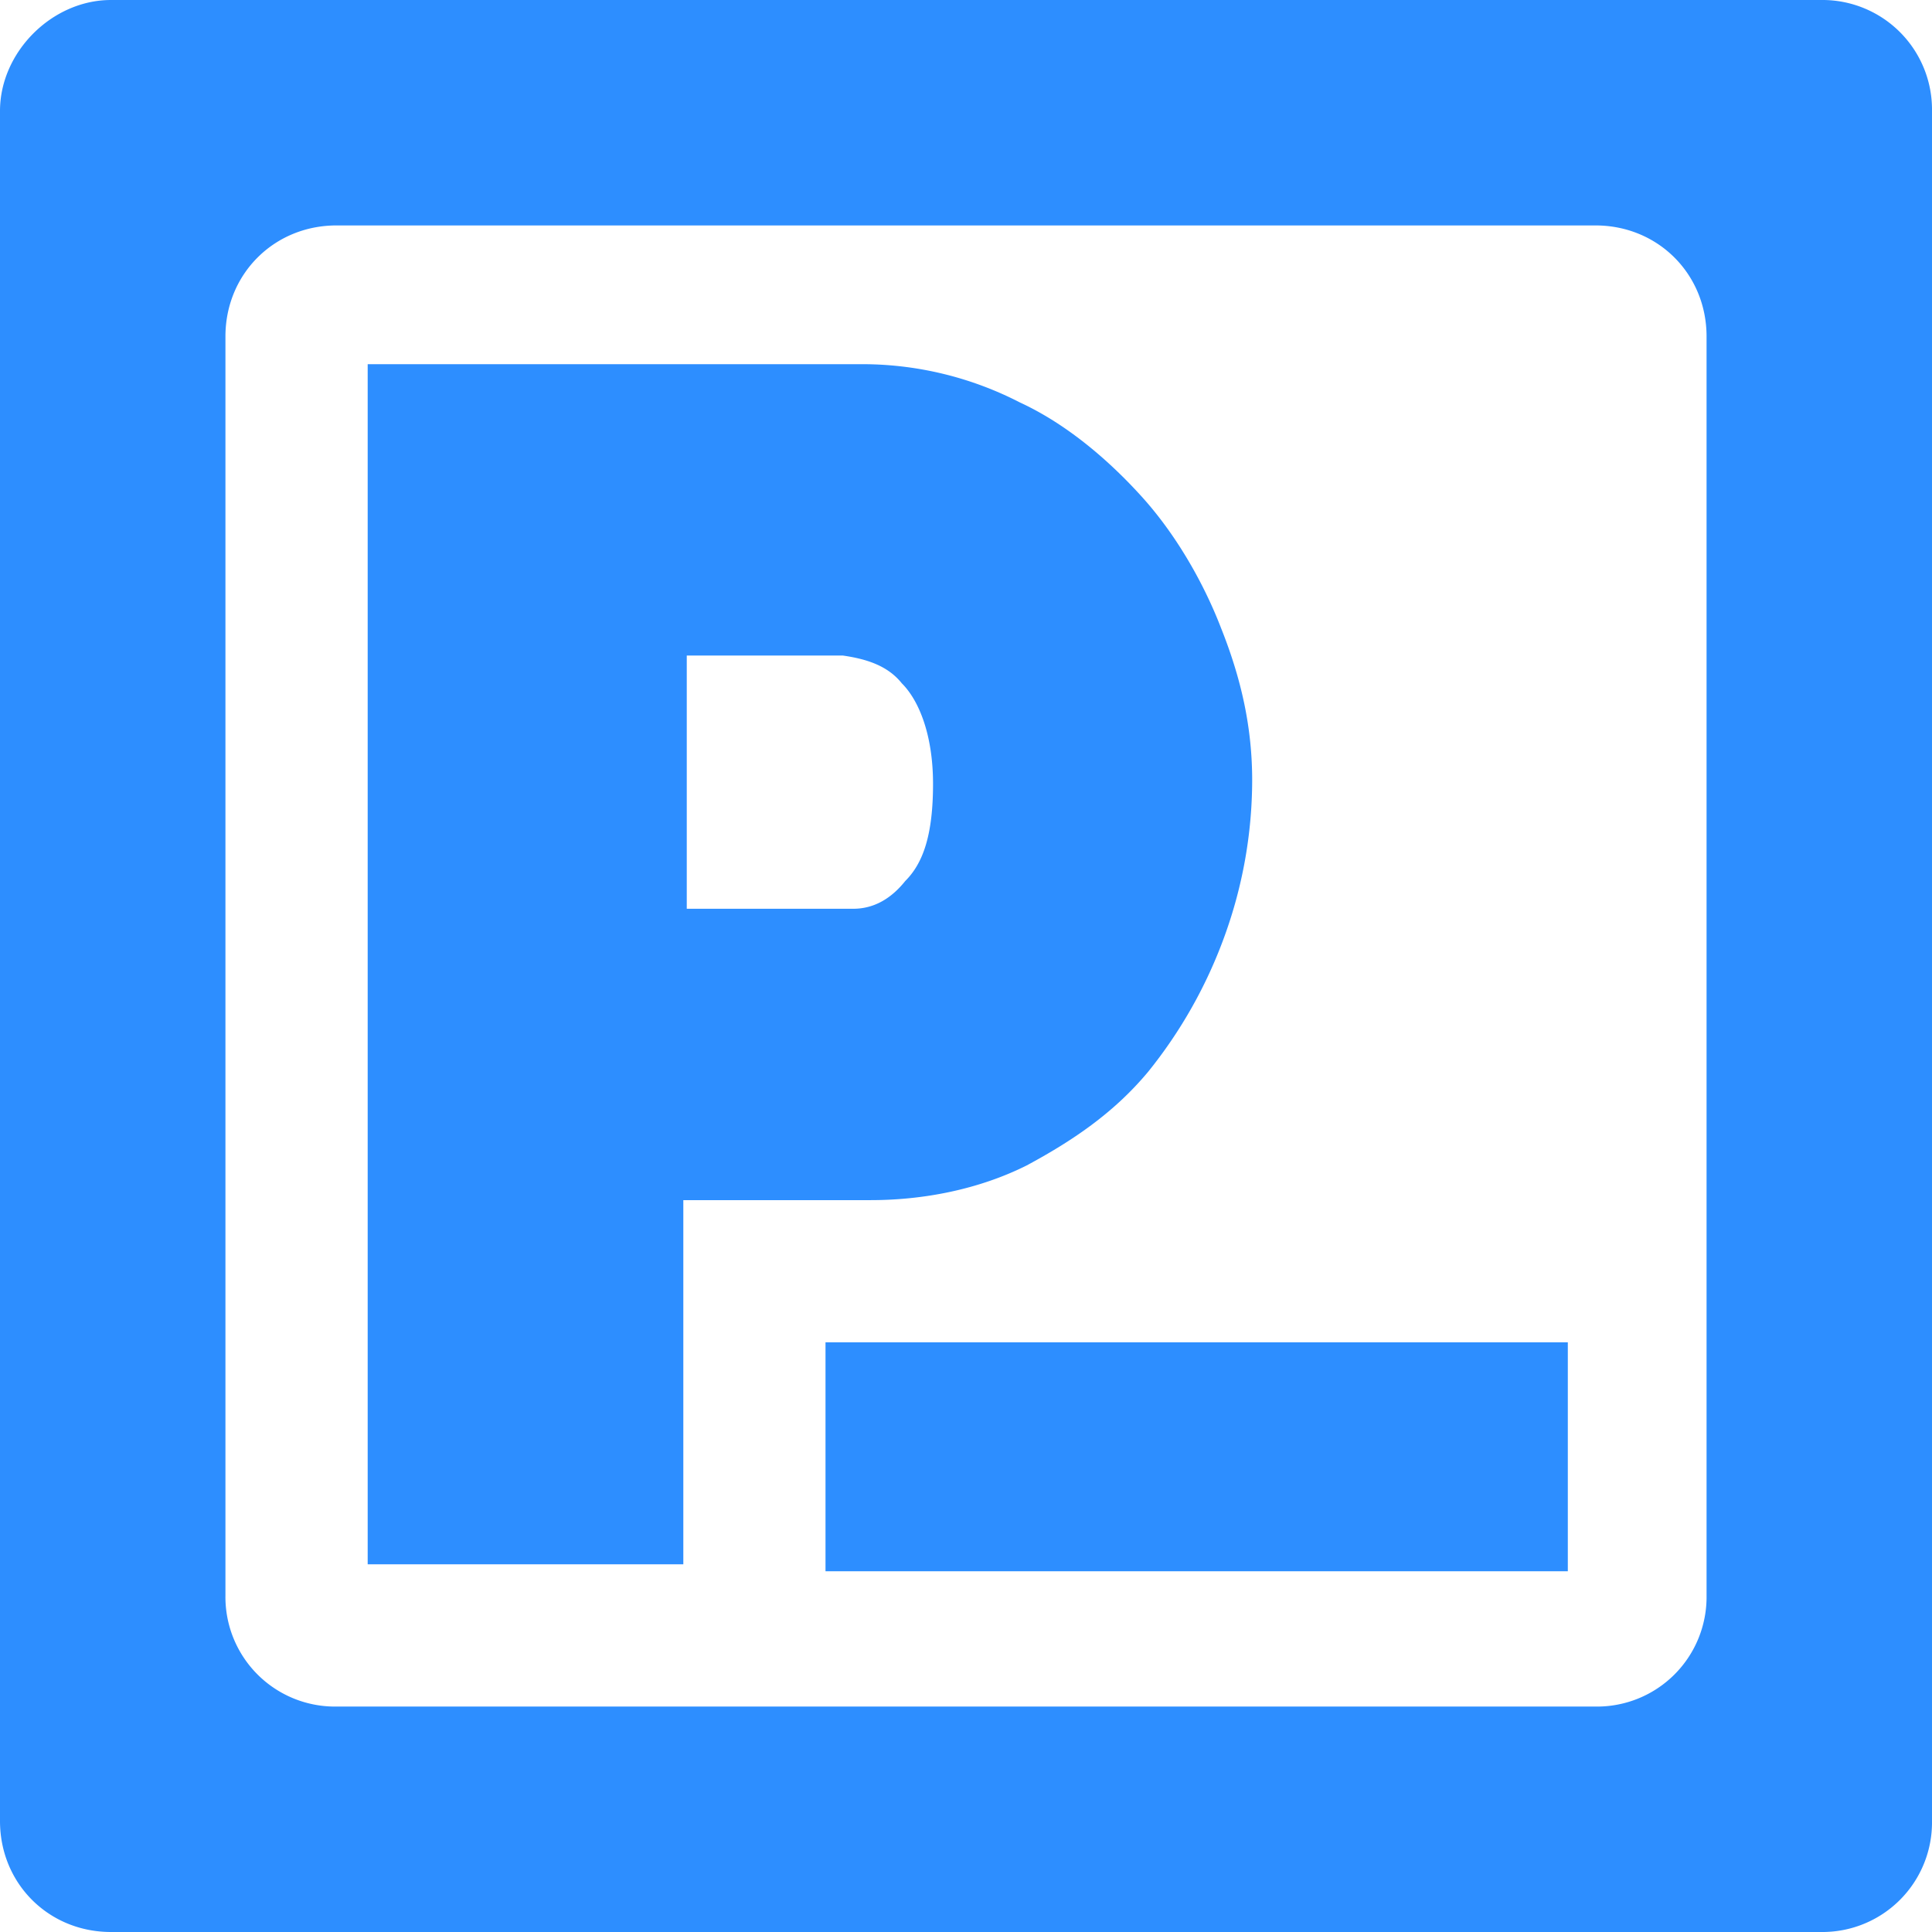 <svg xmlns="http://www.w3.org/2000/svg" width="32" height="32" fill="none" viewBox="0 0 32 32">
  <path
    fill="#2D8EFF"
    d="M11.318 19.878h3.102c.862 0 1.781-.172 2.586-.575.746-.402 1.436-.861 2.01-1.55a7.8 7.8 0 0 0 1.264-2.241 7.6 7.6 0 0 0 .46-2.586c0-.861-.173-1.666-.517-2.527-.288-.747-.747-1.552-1.322-2.184-.574-.632-1.264-1.206-2.01-1.55a5.7 5.7 0 0 0-2.586-.633H6.09V25.91h5.228zm0-9.02h2.643c.402.058.746.172.976.46.288.287.517.862.517 1.666 0 .862-.172 1.321-.46 1.608-.23.288-.516.46-.861.46h-2.758v-4.194z"
  />
  <path
    fill="#2D8EFF"
    d="M0 1.838v28.324C0 31.196.804 32 1.838 32h28.324A1.815 1.815 0 0 0 32 30.162V1.838A1.815 1.815 0 0 0 30.162 0H1.838C.862 0 0 .862 0 1.838m26.427 26.428H5.573a1.815 1.815 0 0 1-1.839-1.839V5.573c0-1.034.805-1.839 1.839-1.839h20.854c1.034 0 1.839.805 1.839 1.839v20.854a1.815 1.815 0 0 1-1.839 1.839"
  />
  <path fill="#2D8EFF" d="M25.968 22.233H13.673v3.792h12.295z" />
</svg>
